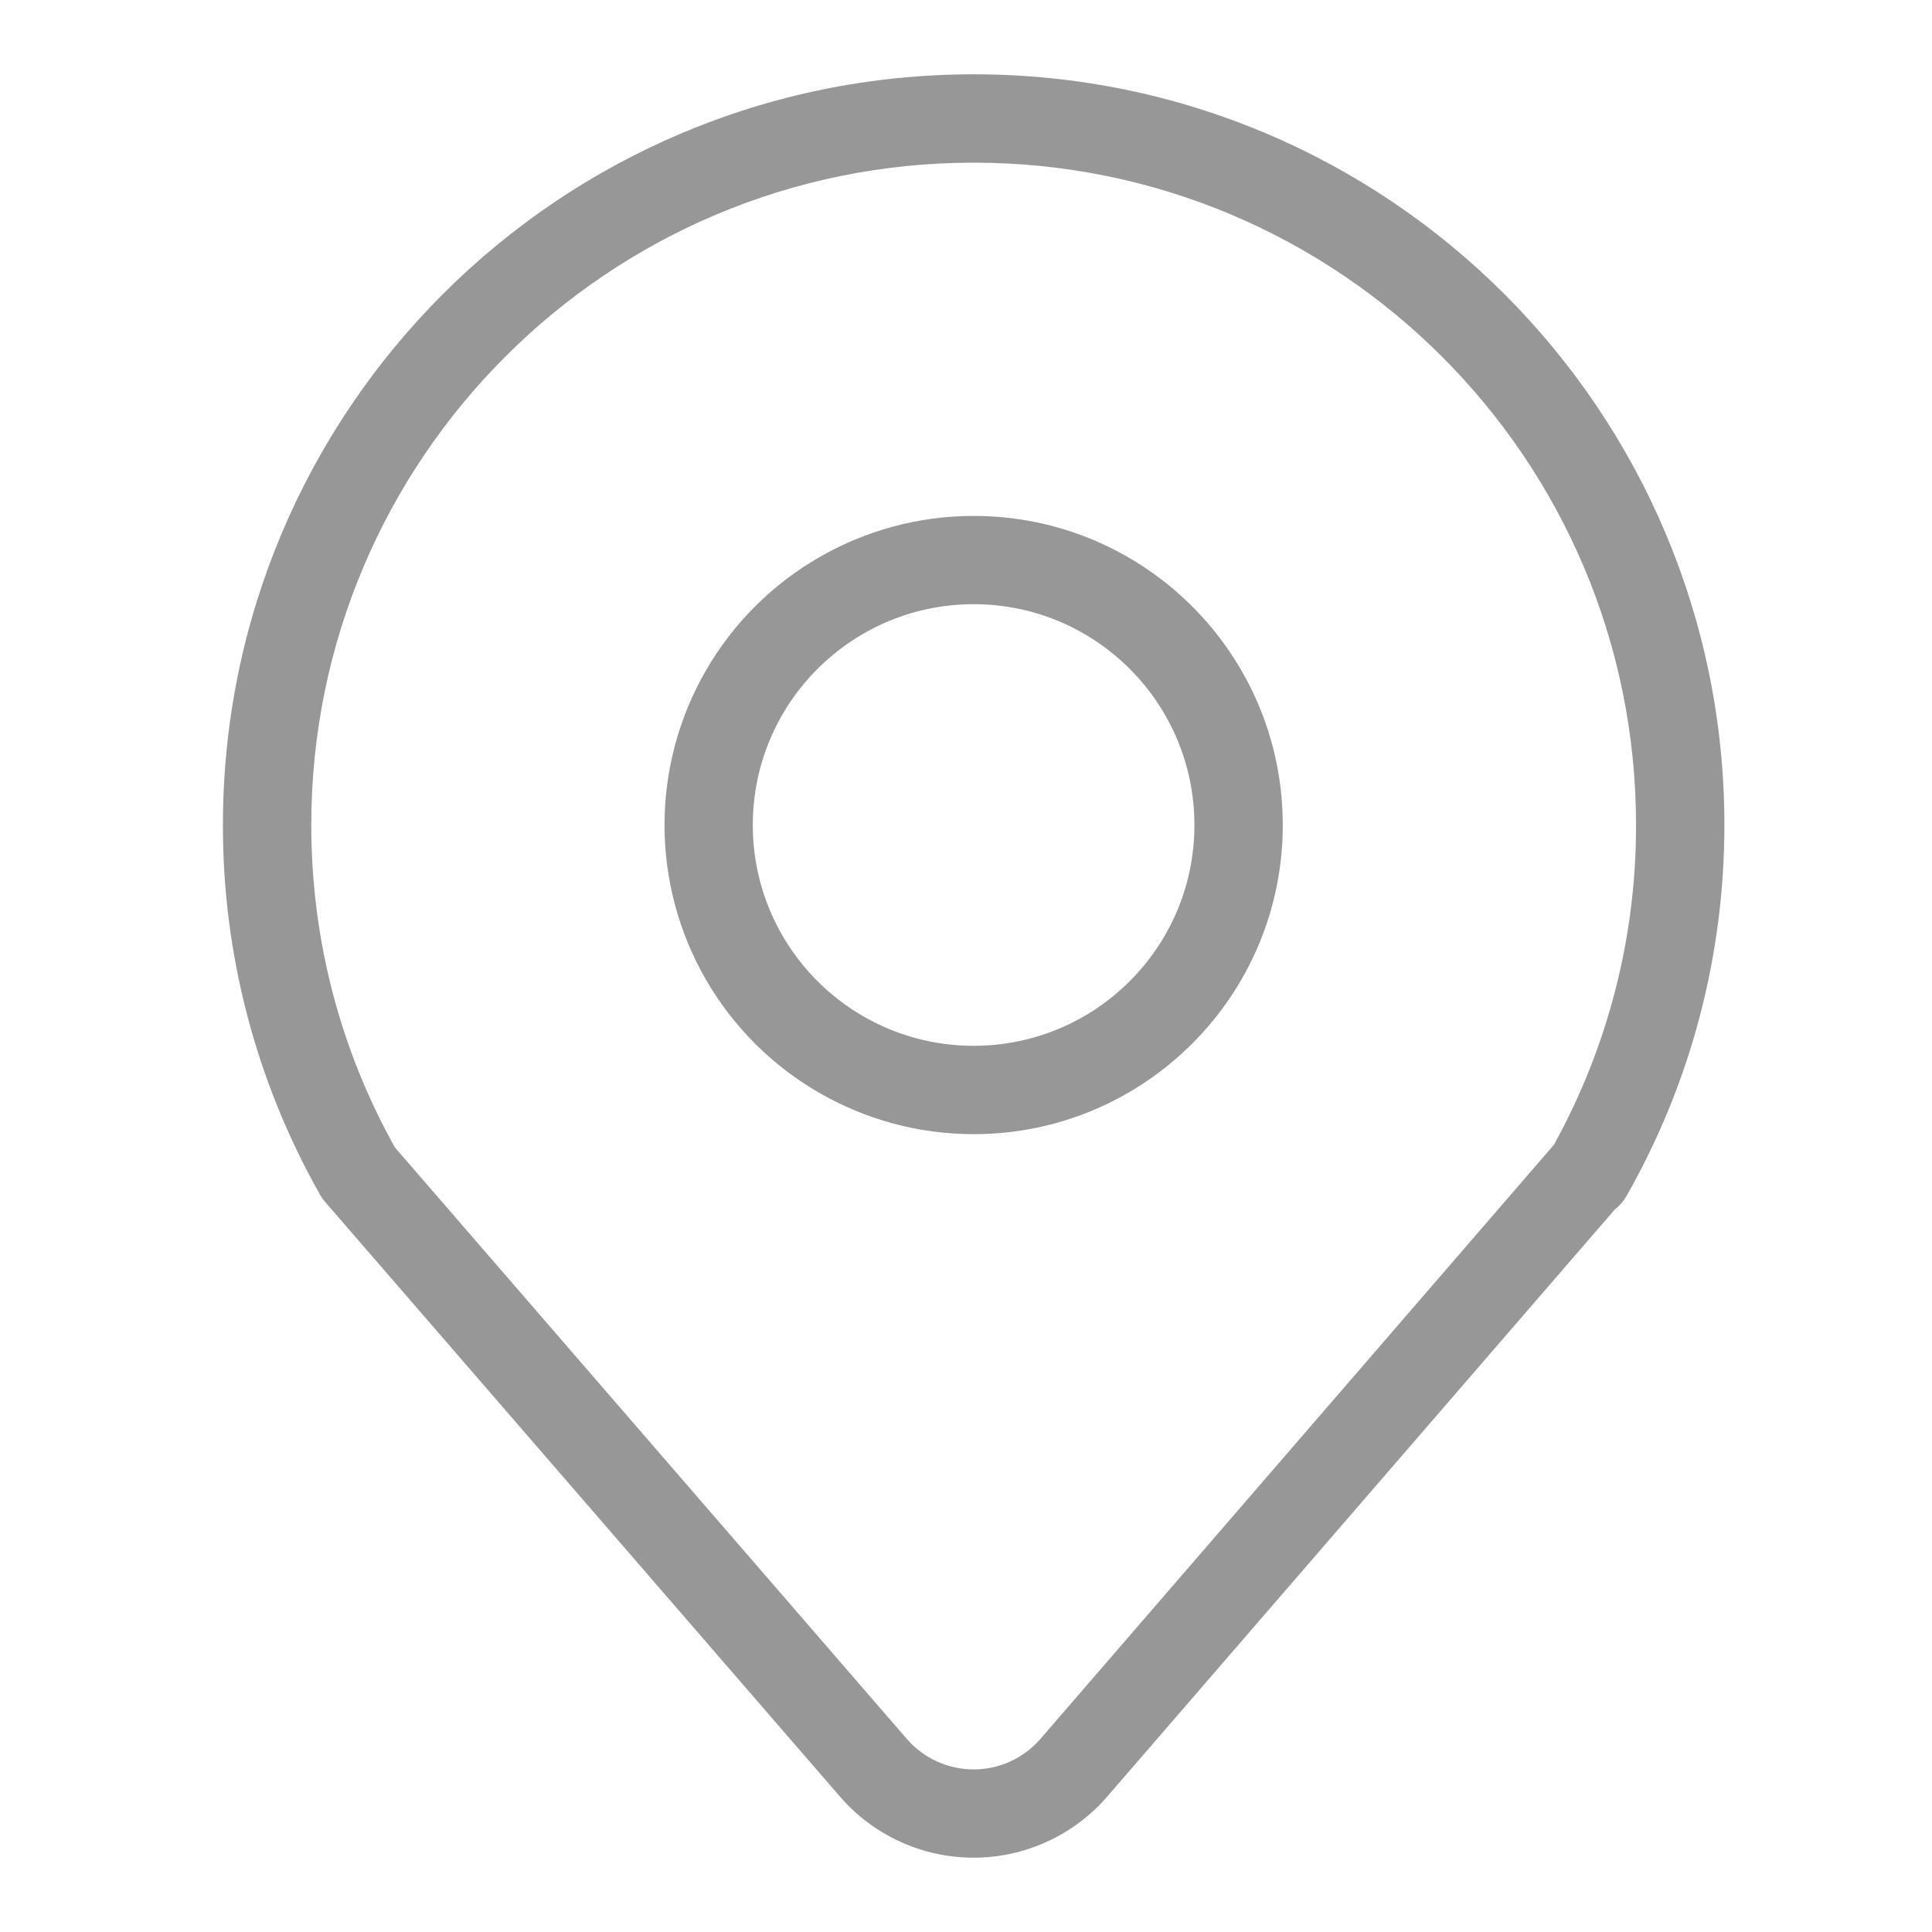 <?xml version="1.0" encoding="UTF-8"?>
<svg width="26px" height="26px" viewBox="0 0 26 26" version="1.1" xmlns="http://www.w3.org/2000/svg" xmlns:xlink="http://www.w3.org/1999/xlink">
    <title>contact ti</title>
    <g id="contact-ti" stroke="none" stroke-width="1" fill="none" fill-rule="evenodd">
        <path d="M21.729,16.279 L14.901,24.177 C14.449,24.699 13.793,25 13.103,25 C12.413,25 11.757,24.701 11.305,24.179 L4.373,16.172 C4.341,16.135 4.314,16.094 4.293,16.053 C3.443,14.542 2.997,12.837 3,11.103 C3,5.523 7.523,1 13.103,1 C18.683,1 23.206,5.523 23.206,11.103 C23.206,12.879 22.746,14.59 21.886,16.1 C21.846,16.169 21.793,16.23 21.729,16.279 L21.729,16.279 Z M20.912,15.406 C21.639,14.088 22.02,12.608 22.017,11.103 C22.017,6.18 18.026,2.189 13.103,2.189 C8.18,2.189 4.189,6.18 4.189,11.103 C4.189,12.644 4.58,14.126 5.314,15.441 L12.203,23.401 C12.429,23.662 12.757,23.812 13.102,23.812 C13.448,23.812 13.776,23.662 14.002,23.401 L20.912,15.406 Z M13.103,15.263 C11.617,15.263 10.243,14.47 9.5,13.183 C8.757,11.896 8.757,10.31 9.5,9.023 C10.243,7.736 11.617,6.943 13.103,6.943 C15.4,6.943 17.263,8.805 17.263,11.103 C17.263,13.4 15.4,15.263 13.103,15.263 L13.103,15.263 Z M13.103,14.074 C14.744,14.074 16.074,12.744 16.074,11.103 C16.074,9.462 14.744,8.131 13.103,8.131 C11.462,8.131 10.131,9.462 10.131,11.103 C10.131,12.744 11.462,14.074 13.103,14.074 L13.103,14.074 Z" id="形状" fill="#979797" fill-rule="nonzero"></path>
    </g>
</svg>